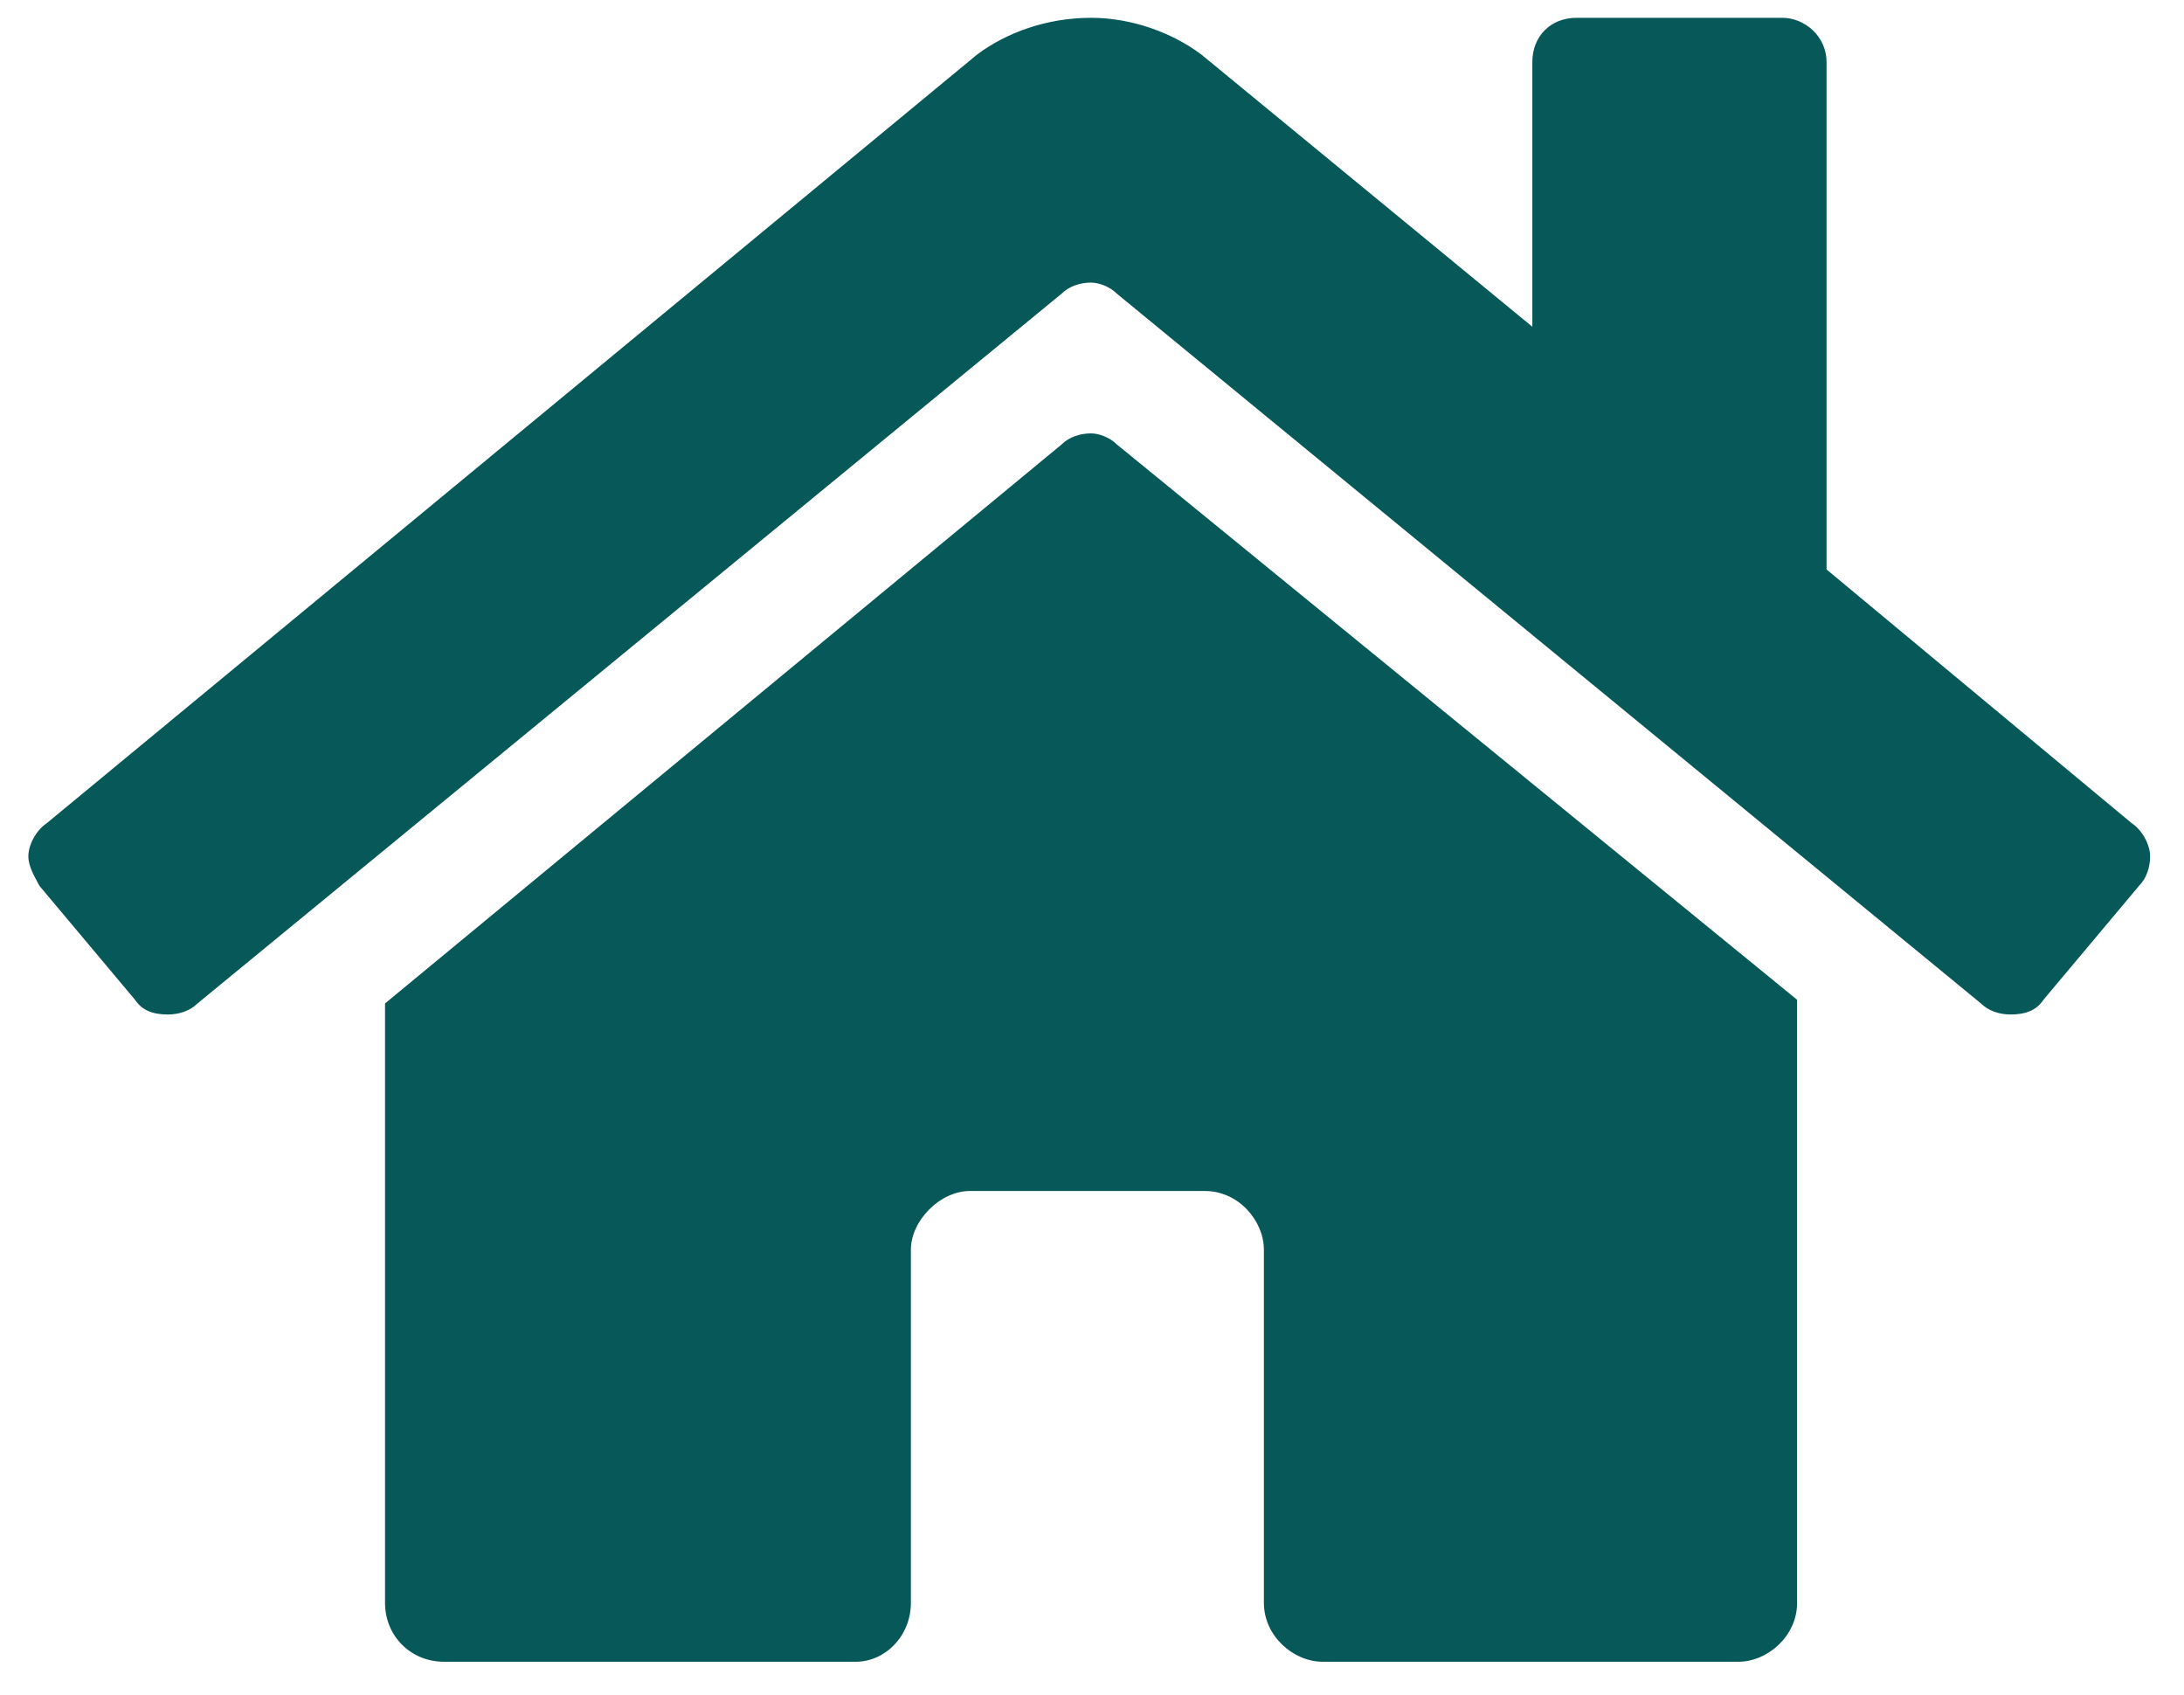 <?xml version="1.0" encoding="UTF-8"?> <svg xmlns="http://www.w3.org/2000/svg" width="58" height="45" viewBox="0 0 58 45" fill="none"><path d="M28.194 11.801C28.39 11.605 28.682 11.508 28.975 11.508C29.171 11.508 29.464 11.605 29.659 11.801L47.725 26.547V42.562C47.725 43.441 46.944 44.125 46.163 44.125H35.128C34.346 44.125 33.565 43.441 33.565 42.562V33.188C33.565 32.406 32.882 31.625 32.003 31.625H25.753C24.971 31.625 24.19 32.406 24.19 33.188V42.562C24.19 43.441 23.507 44.125 22.725 44.125H11.788C10.909 44.125 10.225 43.441 10.225 42.562V26.645L28.194 11.801ZM56.612 21.859C56.905 22.055 57.1 22.445 57.1 22.738C57.1 23.031 57.003 23.324 56.807 23.52L54.268 26.547C54.073 26.84 53.78 26.938 53.389 26.938C53.096 26.938 52.803 26.84 52.608 26.645L29.659 7.797C29.464 7.602 29.171 7.504 28.975 7.504C28.682 7.504 28.39 7.602 28.194 7.797L5.245 26.645C5.05 26.84 4.757 26.938 4.464 26.938C4.073 26.938 3.78 26.84 3.585 26.547L1.046 23.52C0.948 23.324 0.753 23.031 0.753 22.738C0.753 22.445 0.948 22.055 1.241 21.859L25.948 1.449C26.729 0.863 27.803 0.473 28.975 0.473C30.05 0.473 31.124 0.863 31.905 1.449L40.694 8.676V1.645C40.694 0.961 41.182 0.473 41.866 0.473H47.335C47.921 0.473 48.507 0.961 48.507 1.645V15.121L56.612 21.859Z" fill="#075858"></path></svg> 